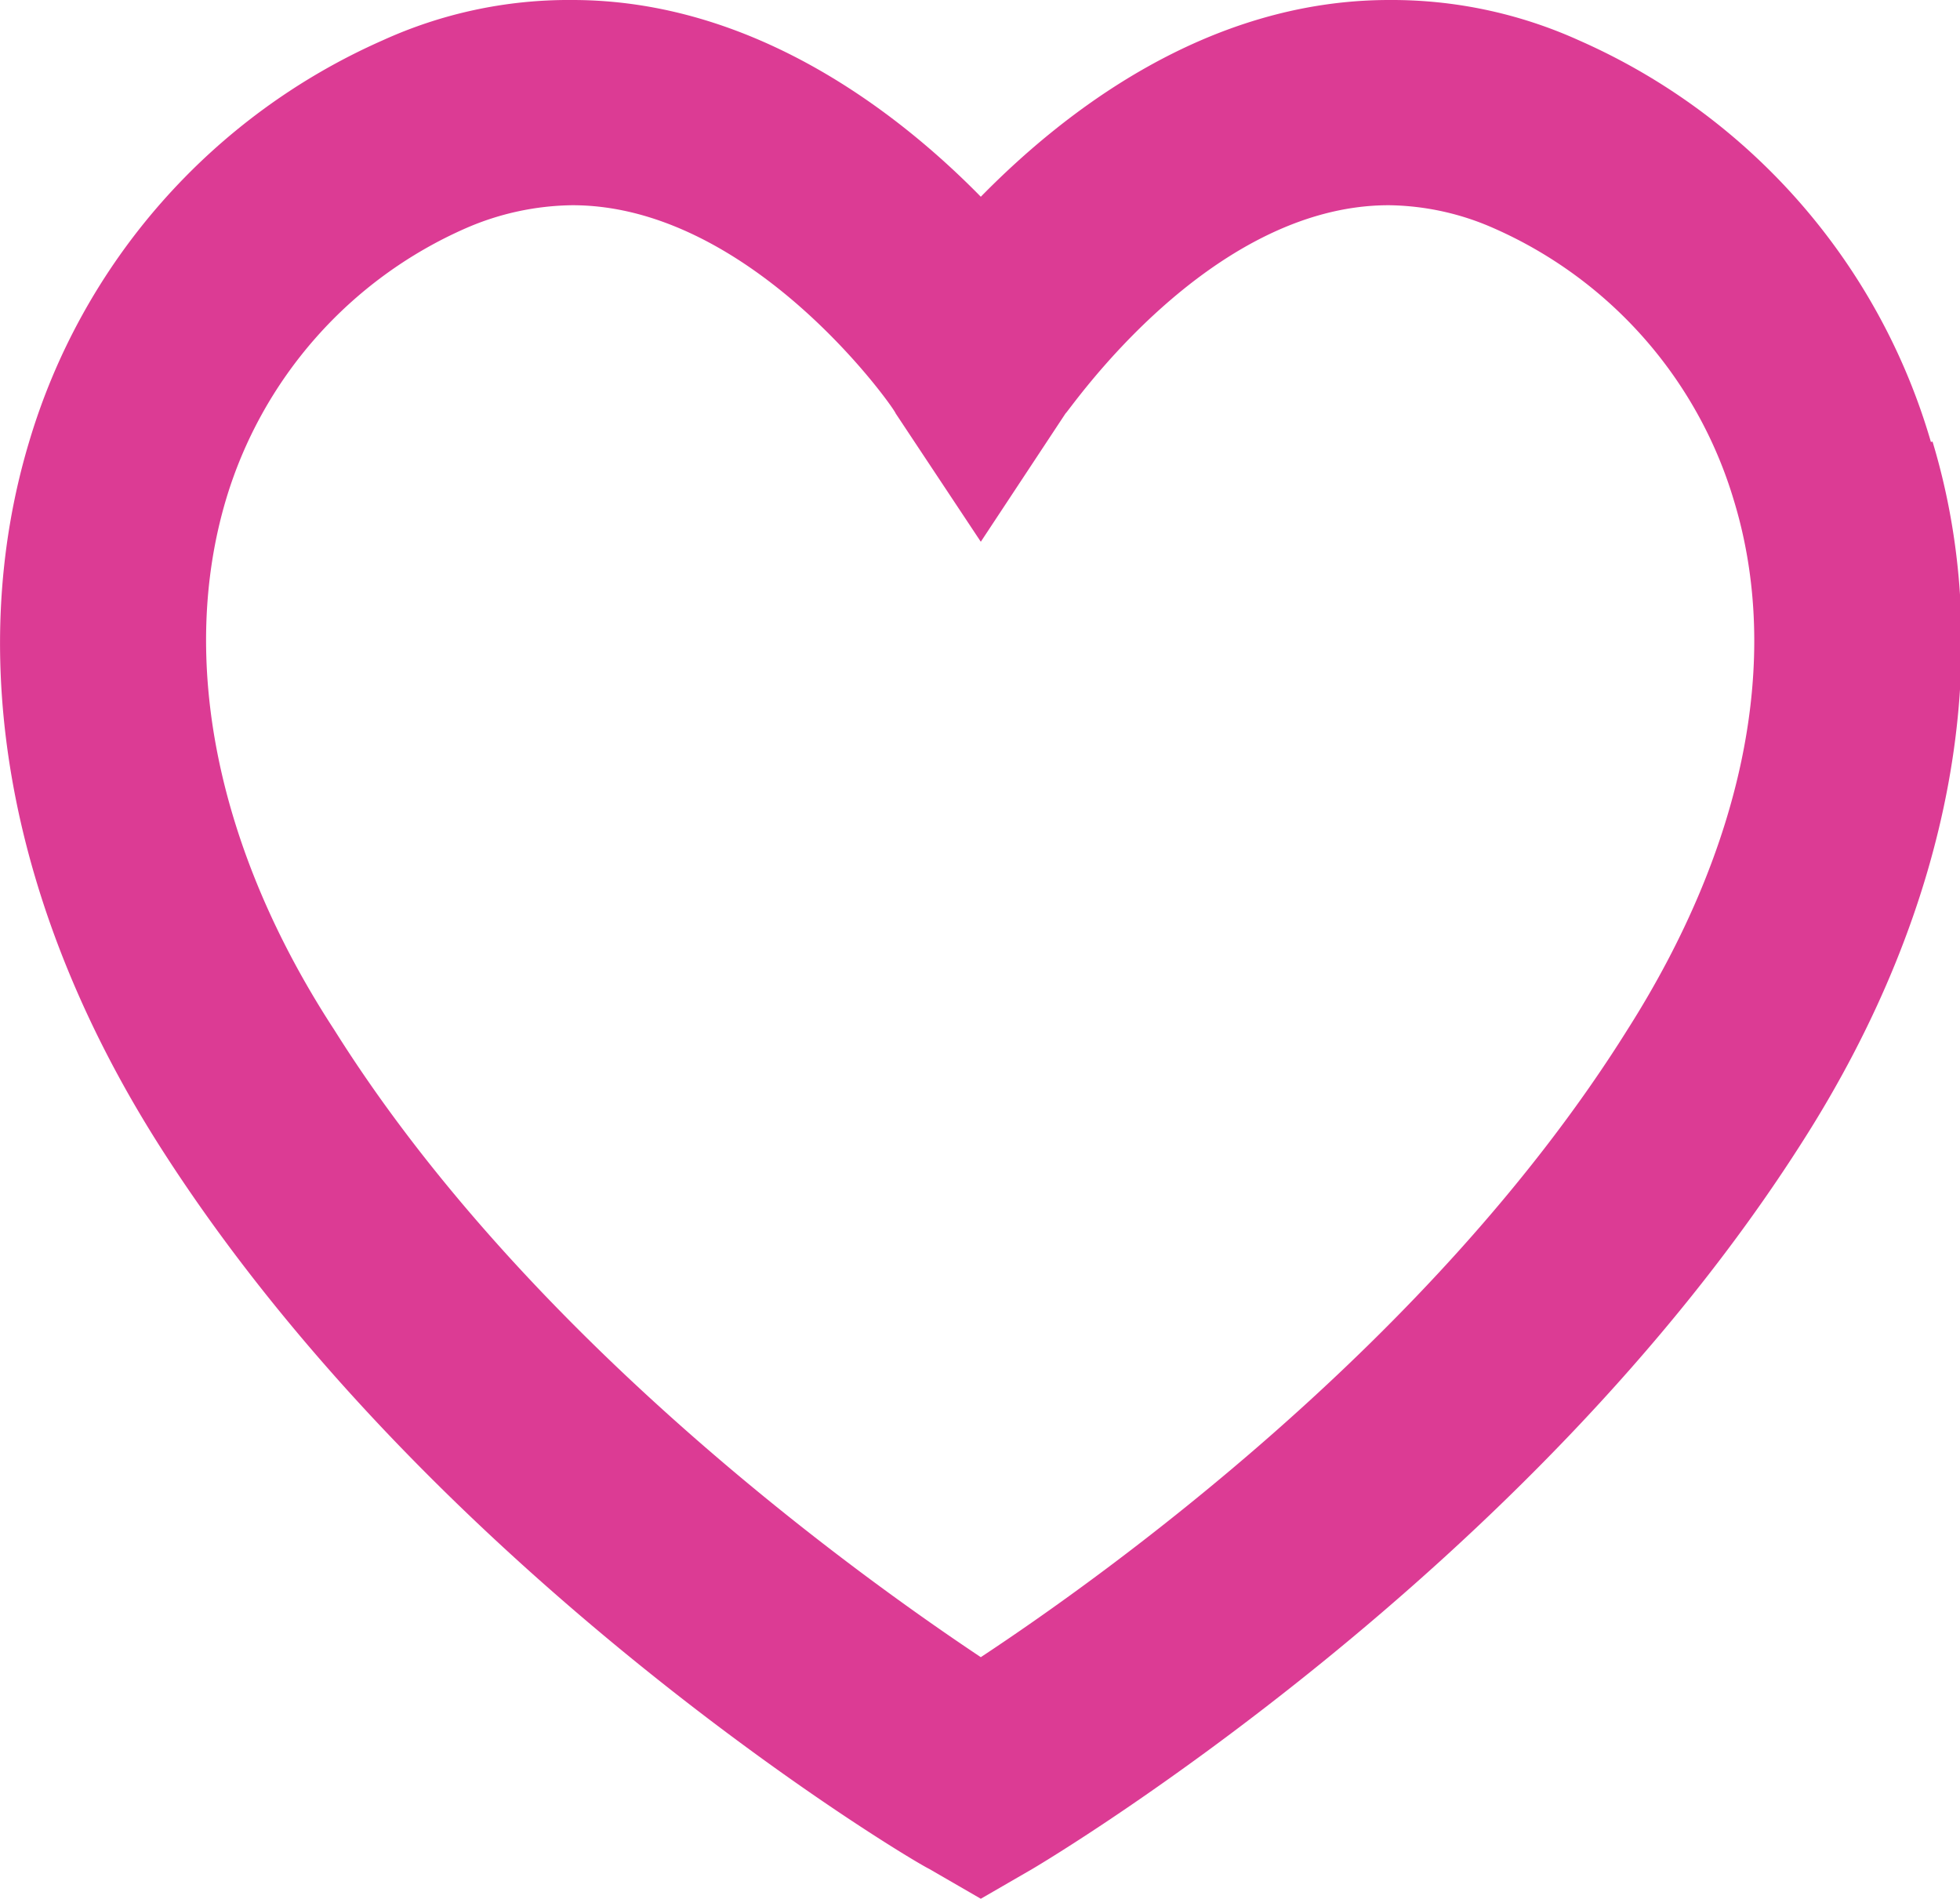 <svg data-name="wishlist-icon-not-active" xmlns="http://www.w3.org/2000/svg" viewBox="0 0 48.52 47"><path d="M47.8 10.94A15.63 15.63 0 0 0 39.09 1a11.24 11.24 0 0 0-4.7-1c-4.54 0-8.09 2.81-10.11 4.87C22.26 2.81 18.67 0 14.17 0a11.11 11.11 0 0 0-4.7 1 15.77 15.77 0 0 0-8.75 9.94C-.89 16.3.22 22.45 3.89 28.27 10.62 38.91 22.46 46 23 46.26l1.28.74 1.28-.74c.49-.29 12.29-7.35 19.06-18 3.72-5.82 4.83-12 3.22-17.33M14.17 5.08c4.46 0 8 5.07 8 5.15l2.11 3.18 2.1-3.18c.05 0 3.51-5.15 8-5.15a6.6 6.6 0 0 1 2.6.57 10.69 10.69 0 0 1 5.94 6.73c1.2 3.92.25 8.58-2.64 13.12-4.83 7.72-13 13.54-16 15.52-3-2-11.18-7.84-16-15.52-2.94-4.5-3.85-9.2-2.69-13.12a10.67 10.67 0 0 1 5.94-6.73 6.79 6.79 0 0 1 2.64-.57" fill="#dc3b94" /></svg>
